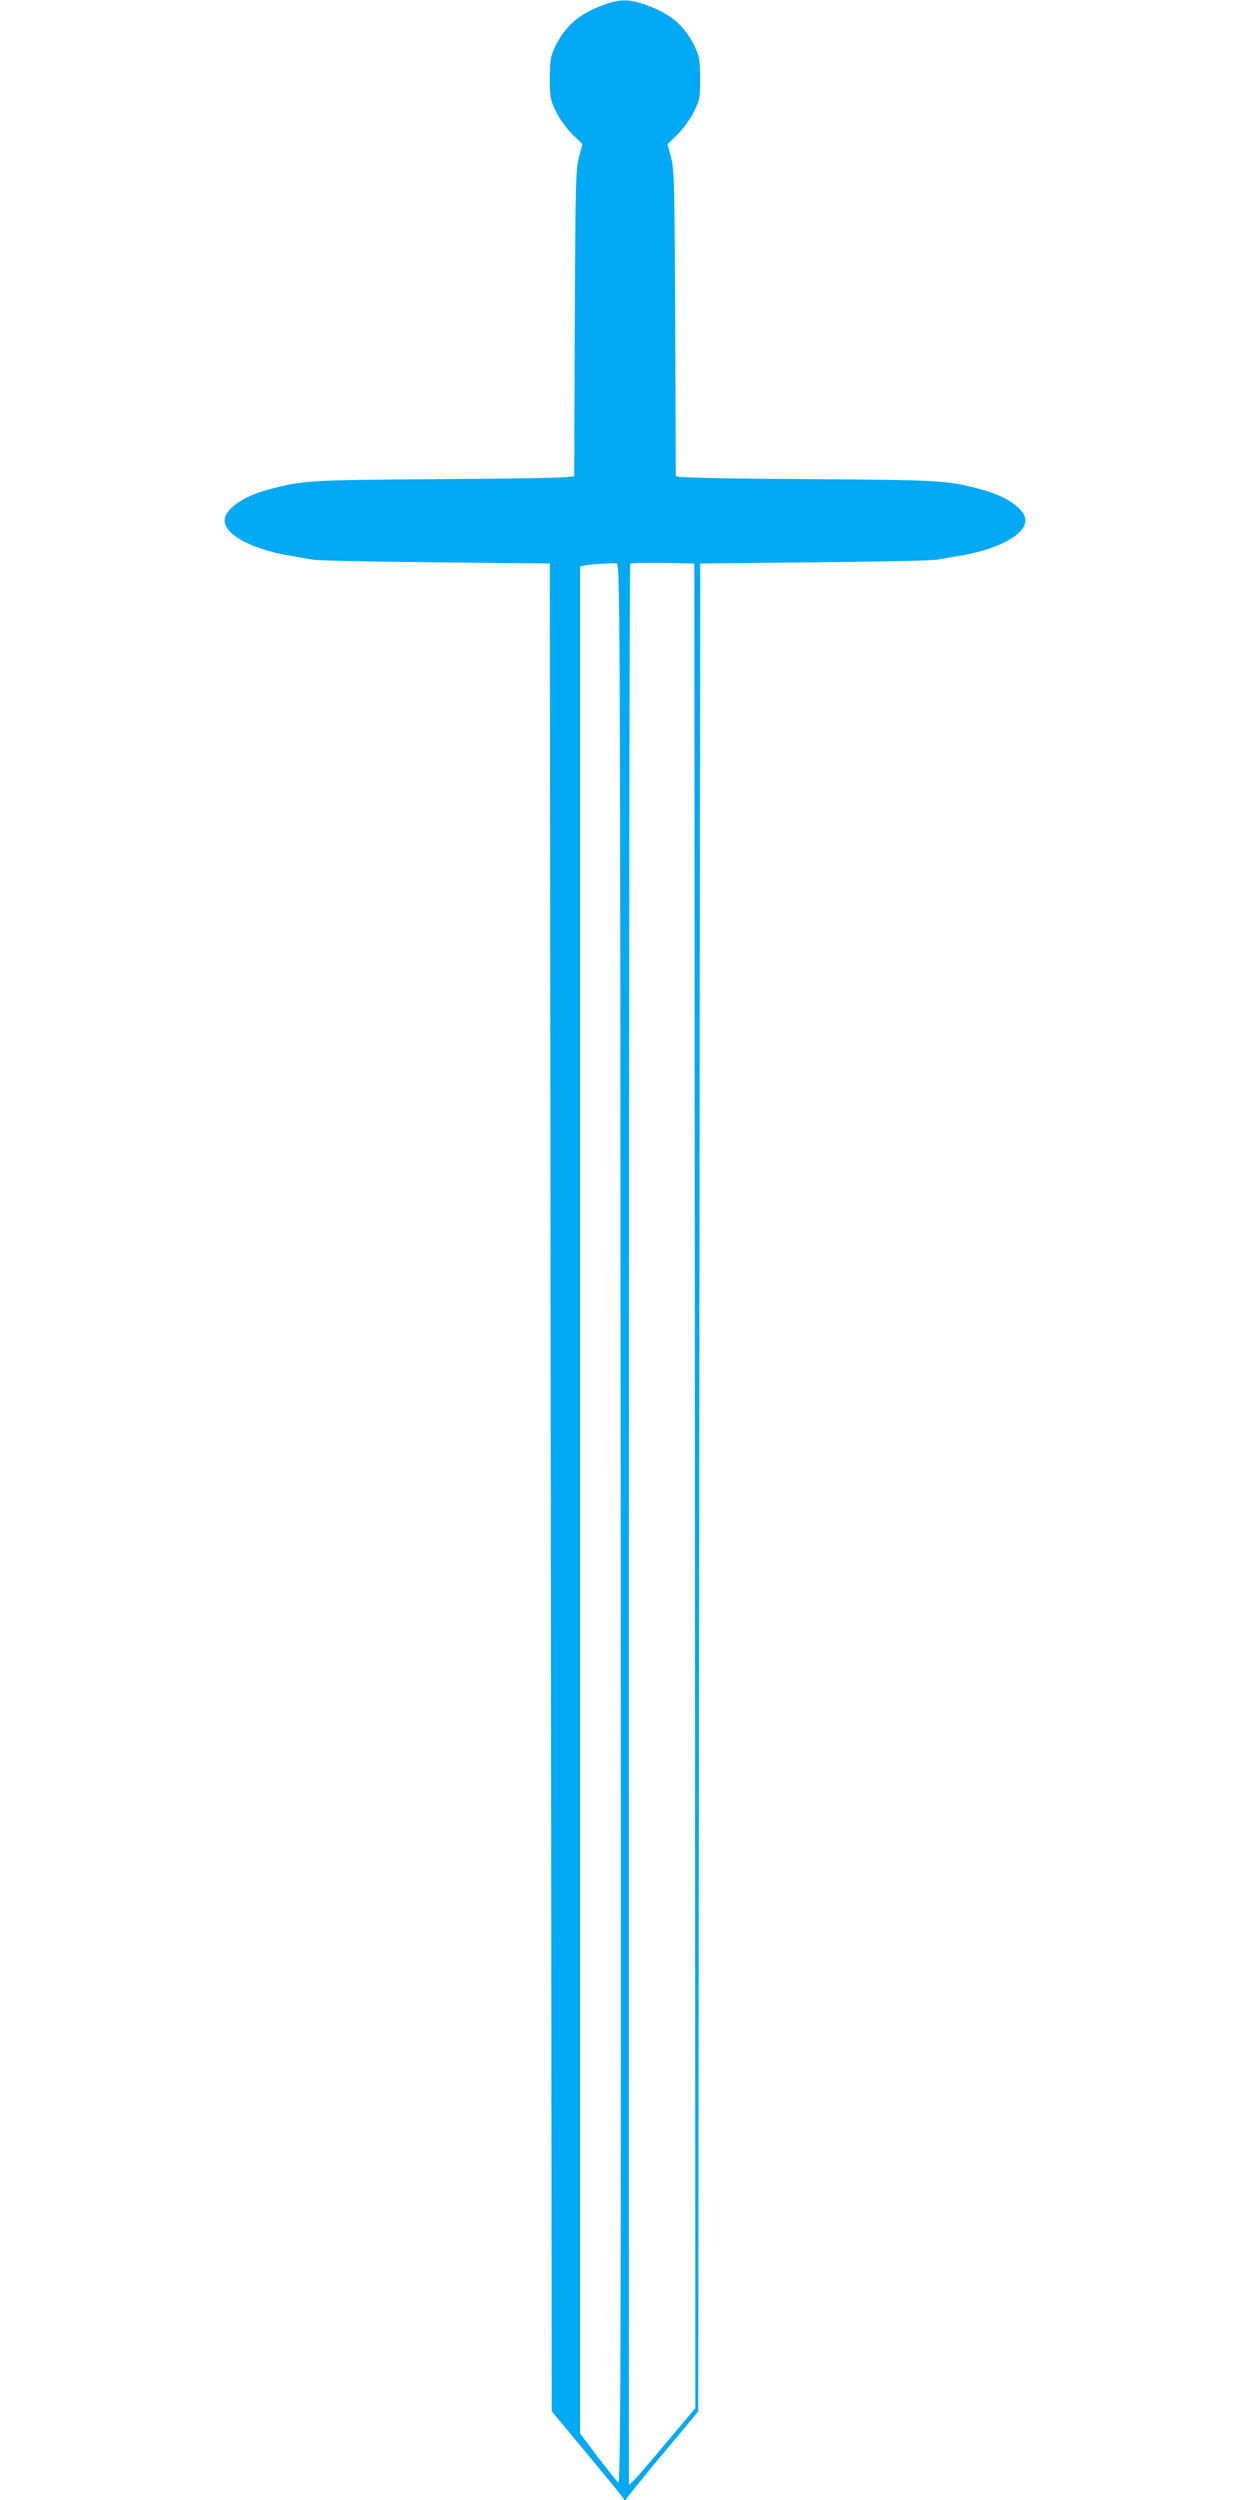 <?xml version="1.0" standalone="no"?>
<!DOCTYPE svg PUBLIC "-//W3C//DTD SVG 20010904//EN"
 "http://www.w3.org/TR/2001/REC-SVG-20010904/DTD/svg10.dtd">
<svg version="1.0" xmlns="http://www.w3.org/2000/svg"
 width="640pt" height="1280pt" viewBox="0 0 640 1280"
 preserveAspectRatio="xMidYMid meet">
<g transform="translate(0,1280) scale(0.1,-0.1)"
fill="#03a9f4" stroke="none">
<path d="M3094 12776 c-128 -46 -199 -107 -252 -216 -23 -49 -26 -67 -27 -160
0 -97 2 -110 31 -170 19 -38 53 -86 84 -117 l52 -51 -18 -69 c-16 -62 -18
-134 -21 -843 -2 -426 -3 -780 -3 -787 0 -8 -167 -13 -667 -16 -698 -5 -718
-6 -893 -52 -133 -34 -230 -102 -230 -160 0 -74 146 -151 350 -183 36 -6 83
-14 105 -18 22 -4 303 -10 625 -13 l585 -6 5 -4731 5 -4730 70 -84 c39 -47
115 -139 170 -205 55 -66 108 -131 118 -145 l17 -24 15 21 c8 11 63 79 121
150 59 70 137 164 173 207 l66 80 5 4730 5 4731 585 6 c322 3 603 9 625 13 22
4 69 12 105 18 204 32 350 109 350 183 0 58 -97 126 -230 160 -175 46 -195 47
-892 52 -501 3 -668 8 -668 16 0 7 -1 361 -3 787 -3 709 -5 781 -21 843 l-18
69 52 51 c31 31 65 79 84 117 29 60 31 73 31 170 -1 93 -4 111 -27 160 -54
111 -125 171 -257 217 -80 28 -127 28 -207 -1z m84 -7780 c2 -4342 0 -4917
-13 -4906 -8 7 -55 66 -105 131 l-90 120 0 4779 0 4780 23 5 c23 5 127 12 162
11 20 -1 20 -9 23 -4920z m380 197 l2 -4723 -149 -177 c-82 -98 -158 -187
-170 -197 l-21 -19 0 4915 c0 2703 3 4918 7 4922 4 3 79 5 167 4 l161 -3 3
-4722z"/>
</g>
</svg>

